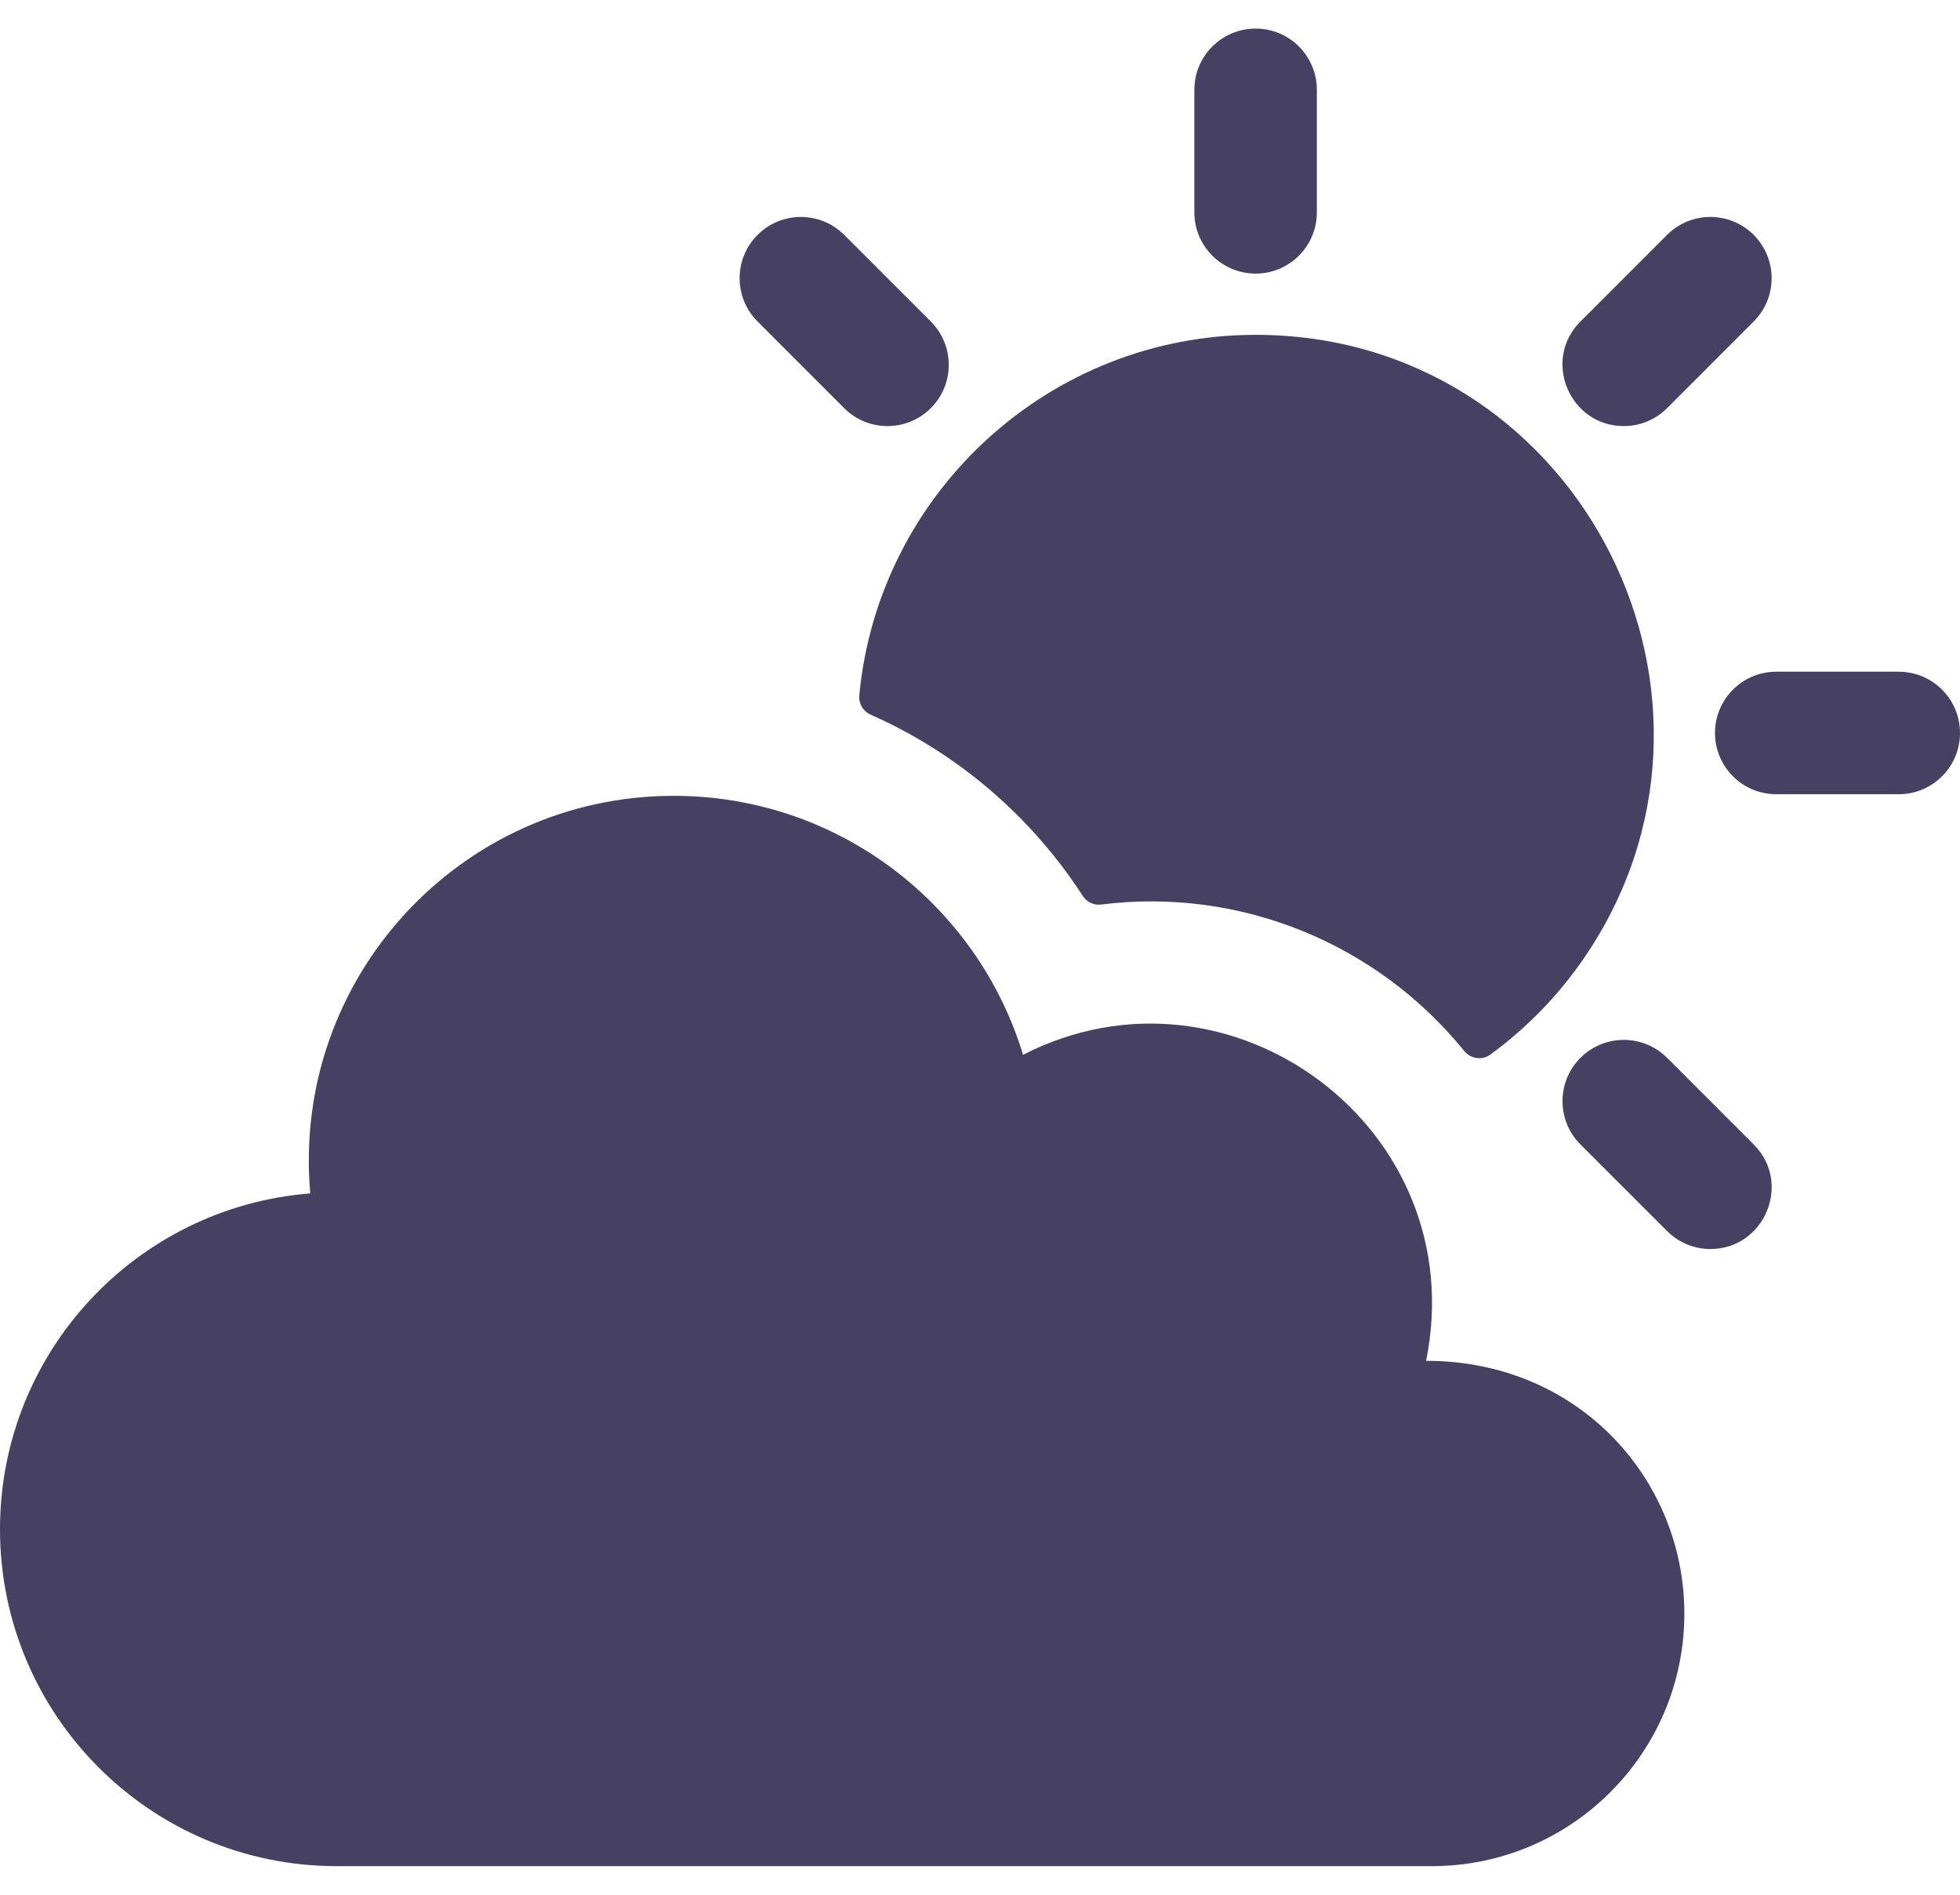 <svg width="60" height="58" viewBox="0 0 60 58" fill="none" xmlns="http://www.w3.org/2000/svg">
<path d="M33.709 27.689C37.953 27.156 42.139 28.864 44.822 32.17C45.019 32.413 45.371 32.466 45.623 32.282C46.839 31.393 47.886 30.284 48.707 29.002C53.822 21.022 48.142 10.25 38.438 10.25C32.105 10.25 26.886 15.103 26.305 21.285C26.282 21.535 26.42 21.773 26.649 21.875C29.298 23.046 31.561 24.977 33.151 27.431C33.271 27.617 33.489 27.717 33.709 27.689Z" fill="#464062"/>
<path d="M38.438 8.375C39.473 8.375 40.312 7.535 40.312 6.5V2.75C40.312 1.714 39.473 0.875 38.438 0.875C37.402 0.875 36.562 1.714 36.562 2.75V6.5C36.562 7.535 37.402 8.375 38.438 8.375Z" fill="#464062"/>
<path d="M58.125 20.562H54.375C53.339 20.562 52.5 21.402 52.5 22.437C52.5 23.473 53.339 24.312 54.375 24.312H58.125C59.161 24.312 60 23.473 60 22.437C60 21.402 59.161 20.562 58.125 20.562Z" fill="#464062"/>
<path d="M51.033 32.381C50.301 31.649 49.114 31.649 48.381 32.381C47.649 33.113 47.649 34.3 48.381 35.033L51.033 37.684C51.399 38.05 51.879 38.234 52.359 38.234C54.014 38.234 54.869 36.217 53.684 35.033L51.033 32.381Z" fill="#464062"/>
<path d="M25.842 12.494C26.574 13.226 27.762 13.226 28.494 12.494C29.226 11.761 29.226 10.574 28.494 9.842L25.842 7.19C25.11 6.458 23.923 6.458 23.191 7.19C22.458 7.923 22.458 9.11 23.191 9.842L25.842 12.494Z" fill="#464062"/>
<path d="M49.707 13.043C50.187 13.043 50.667 12.86 51.033 12.494L53.684 9.842C54.417 9.11 54.417 7.923 53.684 7.19C52.952 6.458 51.765 6.458 51.033 7.19L48.381 9.842C47.197 11.027 48.052 13.043 49.707 13.043Z" fill="#464062"/>
<path d="M43.656 41.656C45.101 34.534 37.643 29.043 31.318 32.289C29.928 27.701 25.667 24.361 20.625 24.361C14.082 24.361 8.916 29.965 9.498 36.532C4.183 36.947 0 41.391 0 46.812C0 52.492 4.601 57.125 10.312 57.125H43.828C48.1 57.125 51.562 53.662 51.562 49.391C51.562 45.308 48.35 41.656 43.656 41.656Z" fill="#464062"/>
</svg>
